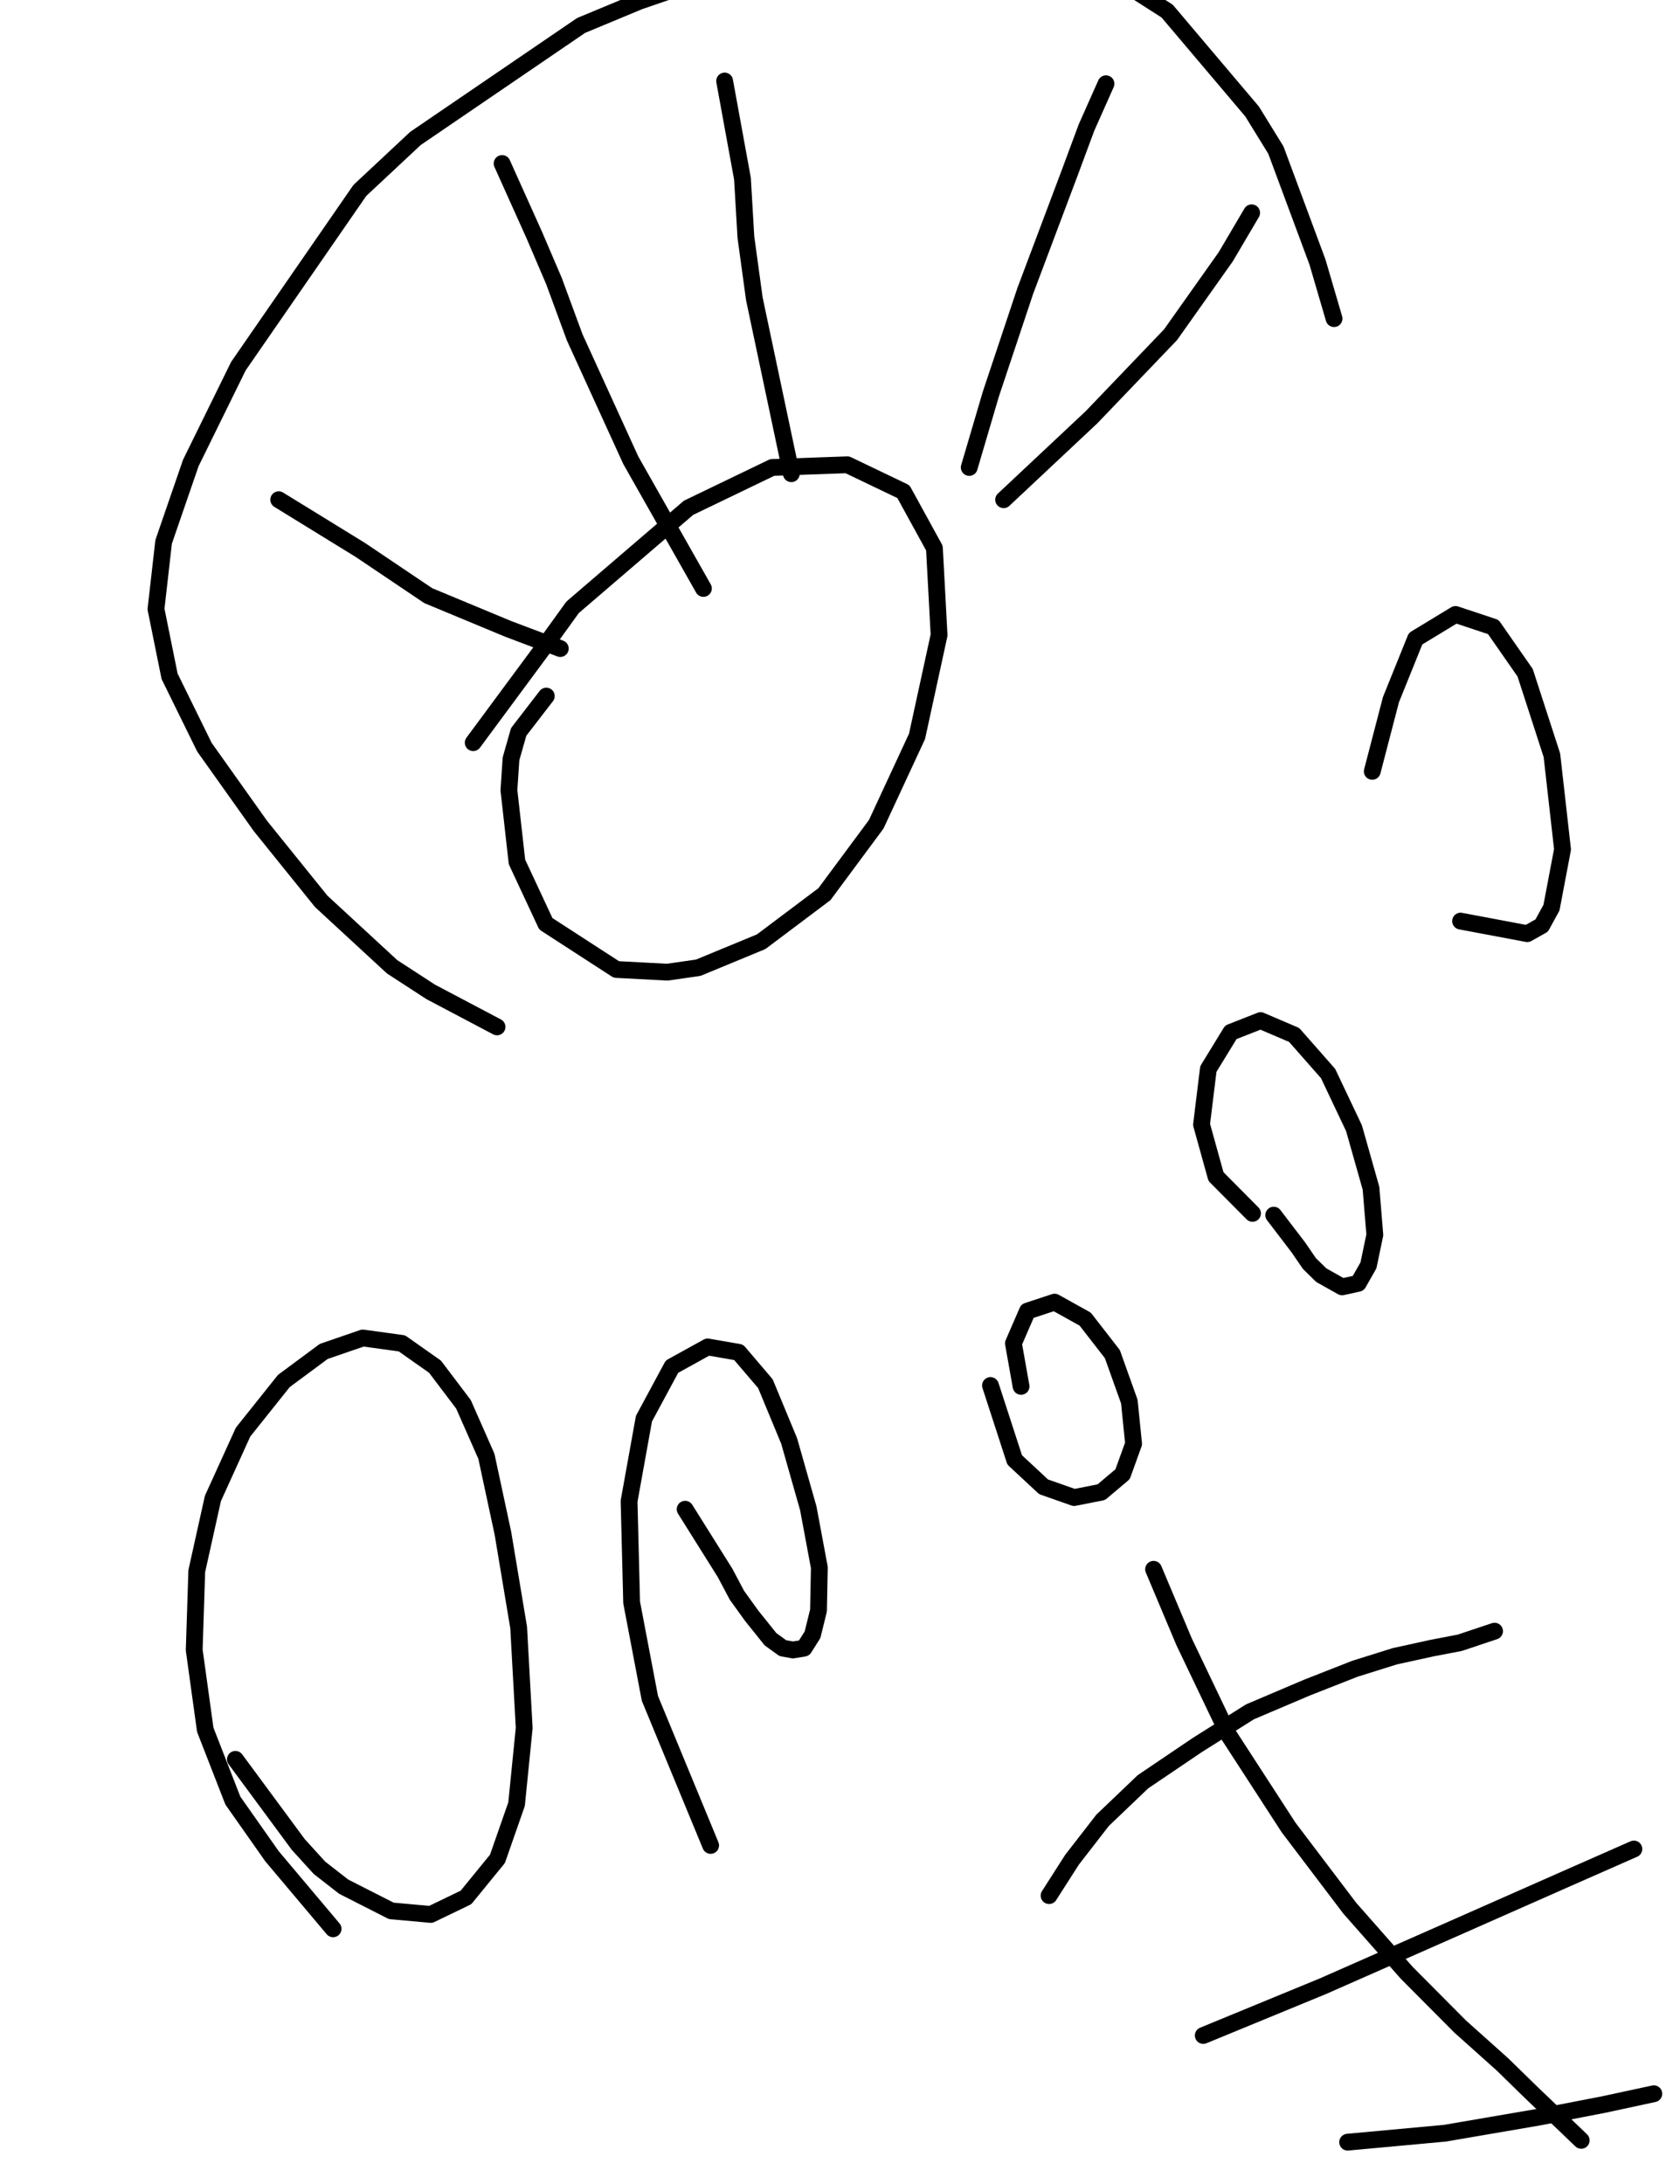 <?xml version="1.0" encoding="utf-8" ?>
<svg baseProfile="full" height="520" version="1.1" width="400" xmlns="http://www.w3.org/2000/svg" xmlns:ev="http://www.w3.org/2001/xml-events" xmlns:xlink="http://www.w3.org/1999/xlink"><defs><style type="text/css"><![CDATA[.path {fill: none; stroke-linejoin: round; stroke-linecap: round;}]]></style></defs><path class="path" d="M 56.05 418.89 L 71.02 439.17 L 76.07 444.72 L 81.83 449.21 L 93.16 454.97 L 102.56 455.82 L 110.95 451.77 L 118.44 442.59 L 122.99 429.57 L 124.81 411.42 L 123.49 387.51 L 119.75 365.1 L 115.81 346.74 L 110.35 334.36 L 103.57 325.4 L 95.69 319.85 L 86.38 318.57 L 77.08 321.77 L 67.58 328.81 L 57.87 340.98 L 50.69 356.78 L 46.85 374.07 L 46.24 392.85 L 48.87 411.85 L 55.44 428.71 L 64.75 441.95 L 79.31 459.24" stroke="#000000" stroke-width="4" /><path class="path" d="M 163.13 359.34 L 172.63 374.49 L 175.46 379.83 L 179 384.74 L 183.45 390.29 L 186.39 392.42 L 188.81 392.85 L 191.44 392.42 L 193.46 389.22 L 194.88 383.46 L 195.08 373.21 L 192.45 359.12 L 187.9 343.11 L 182.24 329.45 L 175.87 321.98 L 168.49 320.7 L 159.99 325.4 L 153.32 337.78 L 149.78 357.42 L 150.39 381.54 L 154.74 404.38 L 169.2 439.39" stroke="#000000" stroke-width="4" /><path class="path" d="M 235.83 329.88 L 241.59 347.6 L 248.47 354 L 255.75 356.56 L 262.22 355.28 L 267.28 351.01 L 269.9 343.76 L 268.89 333.72 L 264.85 322.41 L 258.38 314.08 L 251.1 310.03 L 244.63 312.16 L 241.29 319.85 L 243.11 330.09" stroke="#000000" stroke-width="4" /><path class="path" d="M 303.27 289.32 L 309.14 297.01 L 311.77 300.85 L 314.6 303.62 L 319.55 306.4 L 323.39 305.55 L 325.82 301.28 L 327.34 294.02 L 326.43 282.92 L 322.38 268.62 L 316.21 255.6 L 308.13 246.42 L 300.14 243 L 293.06 245.78 L 287.7 254.53 L 286.08 267.76 L 289.52 280.14 L 298.22 288.9" stroke="#000000" stroke-width="4" /><path class="path" d="M 347.76 219.31 L 363.64 222.3 L 367.07 220.37 L 369.4 216.11 L 372.03 202.23 L 369.5 179.82 L 363.13 160.18 L 355.55 149.29 L 346.55 146.3 L 337.04 152.07 L 331.18 166.58 L 326.73 183.66" stroke="#000000" stroke-width="4" /><path class="path" d="M 249.78 451.34 L 255.24 442.8 L 262.52 433.41 L 272.13 424.23 L 285.07 415.48 L 297.61 407.58 L 311.16 401.82 L 322.58 397.33 L 332.09 394.35 L 340.89 392.42 L 347.56 391.14 L 355.85 388.37" stroke="#000000" stroke-width="4" /><path class="path" d="M 274.66 373.64 L 281.94 390.93 L 292.55 413.13 L 306.81 435.12 L 321.37 454.33 L 334.92 469.7 L 347.66 482.51 L 357.67 491.47 L 364.45 498.09 L 376.48 509.61" stroke="#000000" stroke-width="4" /><path class="path" d="M 286.49 484.64 L 315 472.9 L 345.03 459.66 L 373.04 447.28 L 389.02 440.24" stroke="#000000" stroke-width="4" /><path class="path" d="M 320.87 510.04 L 344.02 507.91 L 366.47 504.06 L 381.84 501.08 L 393.77 498.51" stroke="#000000" stroke-width="4" /><path class="path" d="M 130.07 165.73 L 123.49 174.27 L 121.67 180.67 L 121.17 188.14 L 123.09 205.22 L 129.96 219.95 L 146.75 230.83 L 158.88 231.47 L 166.26 230.41 L 181.23 224.22 L 196.29 212.90 L 208.63 196.25 L 218.34 175.33 L 223.59 151.21 L 222.48 130.51 L 215.10 117.06 L 201.75 110.66 L 183.86 111.30 L 163.94 120.90 L 136.33 144.60 L 129.56 153.99 L 112.67 176.83" stroke="#000000" stroke-width="4" /><path class="path" d="M 118.34 244.50 L 102.56 236.17 L 93.36 230.19 L 76.48 214.61 L 62.02 196.68 L 48.67 177.90 L 40.38 161.03 L 37.14 145.02 L 38.96 129.01 L 45.43 110.23 L 56.76 87.18 L 85.68 45.34 L 98.92 32.96 L 138.36 6.06 L 152.21 0.30 L 180.22 -9.31 L 206.81 -14.22 L 234.01 -13.79 L 267.88 -3.76 L 277.89 2.64 L 298.12 26.55 L 303.78 35.73 L 313.69 62.41 L 317.63 75.86" stroke="#000000" stroke-width="4" /><path class="path" d="M 66.36 118.98 L 85.78 130.93 L 101.96 141.82 L 120.96 149.72 L 133.40 154.42" stroke="#000000" stroke-width="4" /><path class="path" d="M 119.55 38.93 L 127.23 56.01 L 131.89 66.90 L 136.84 80.34 L 150.19 109.59 L 167.48 140.11" stroke="#000000" stroke-width="4" /><path class="path" d="M 172.53 19.29 L 176.78 42.56 L 177.59 56.44 L 179.61 71.17 L 188.41 112.79" stroke="#000000" stroke-width="4" /><path class="path" d="M 263.33 19.94 L 258.68 30.39 L 254.64 41.28 L 244.12 69.24 L 235.93 93.79 L 230.77 111.30" stroke="#000000" stroke-width="4" /><path class="path" d="M 298.01 50.67 L 291.85 61.13 L 278.70 79.70 L 259.89 99.34 L 238.96 118.98" stroke="#000000" stroke-width="4" /></svg>